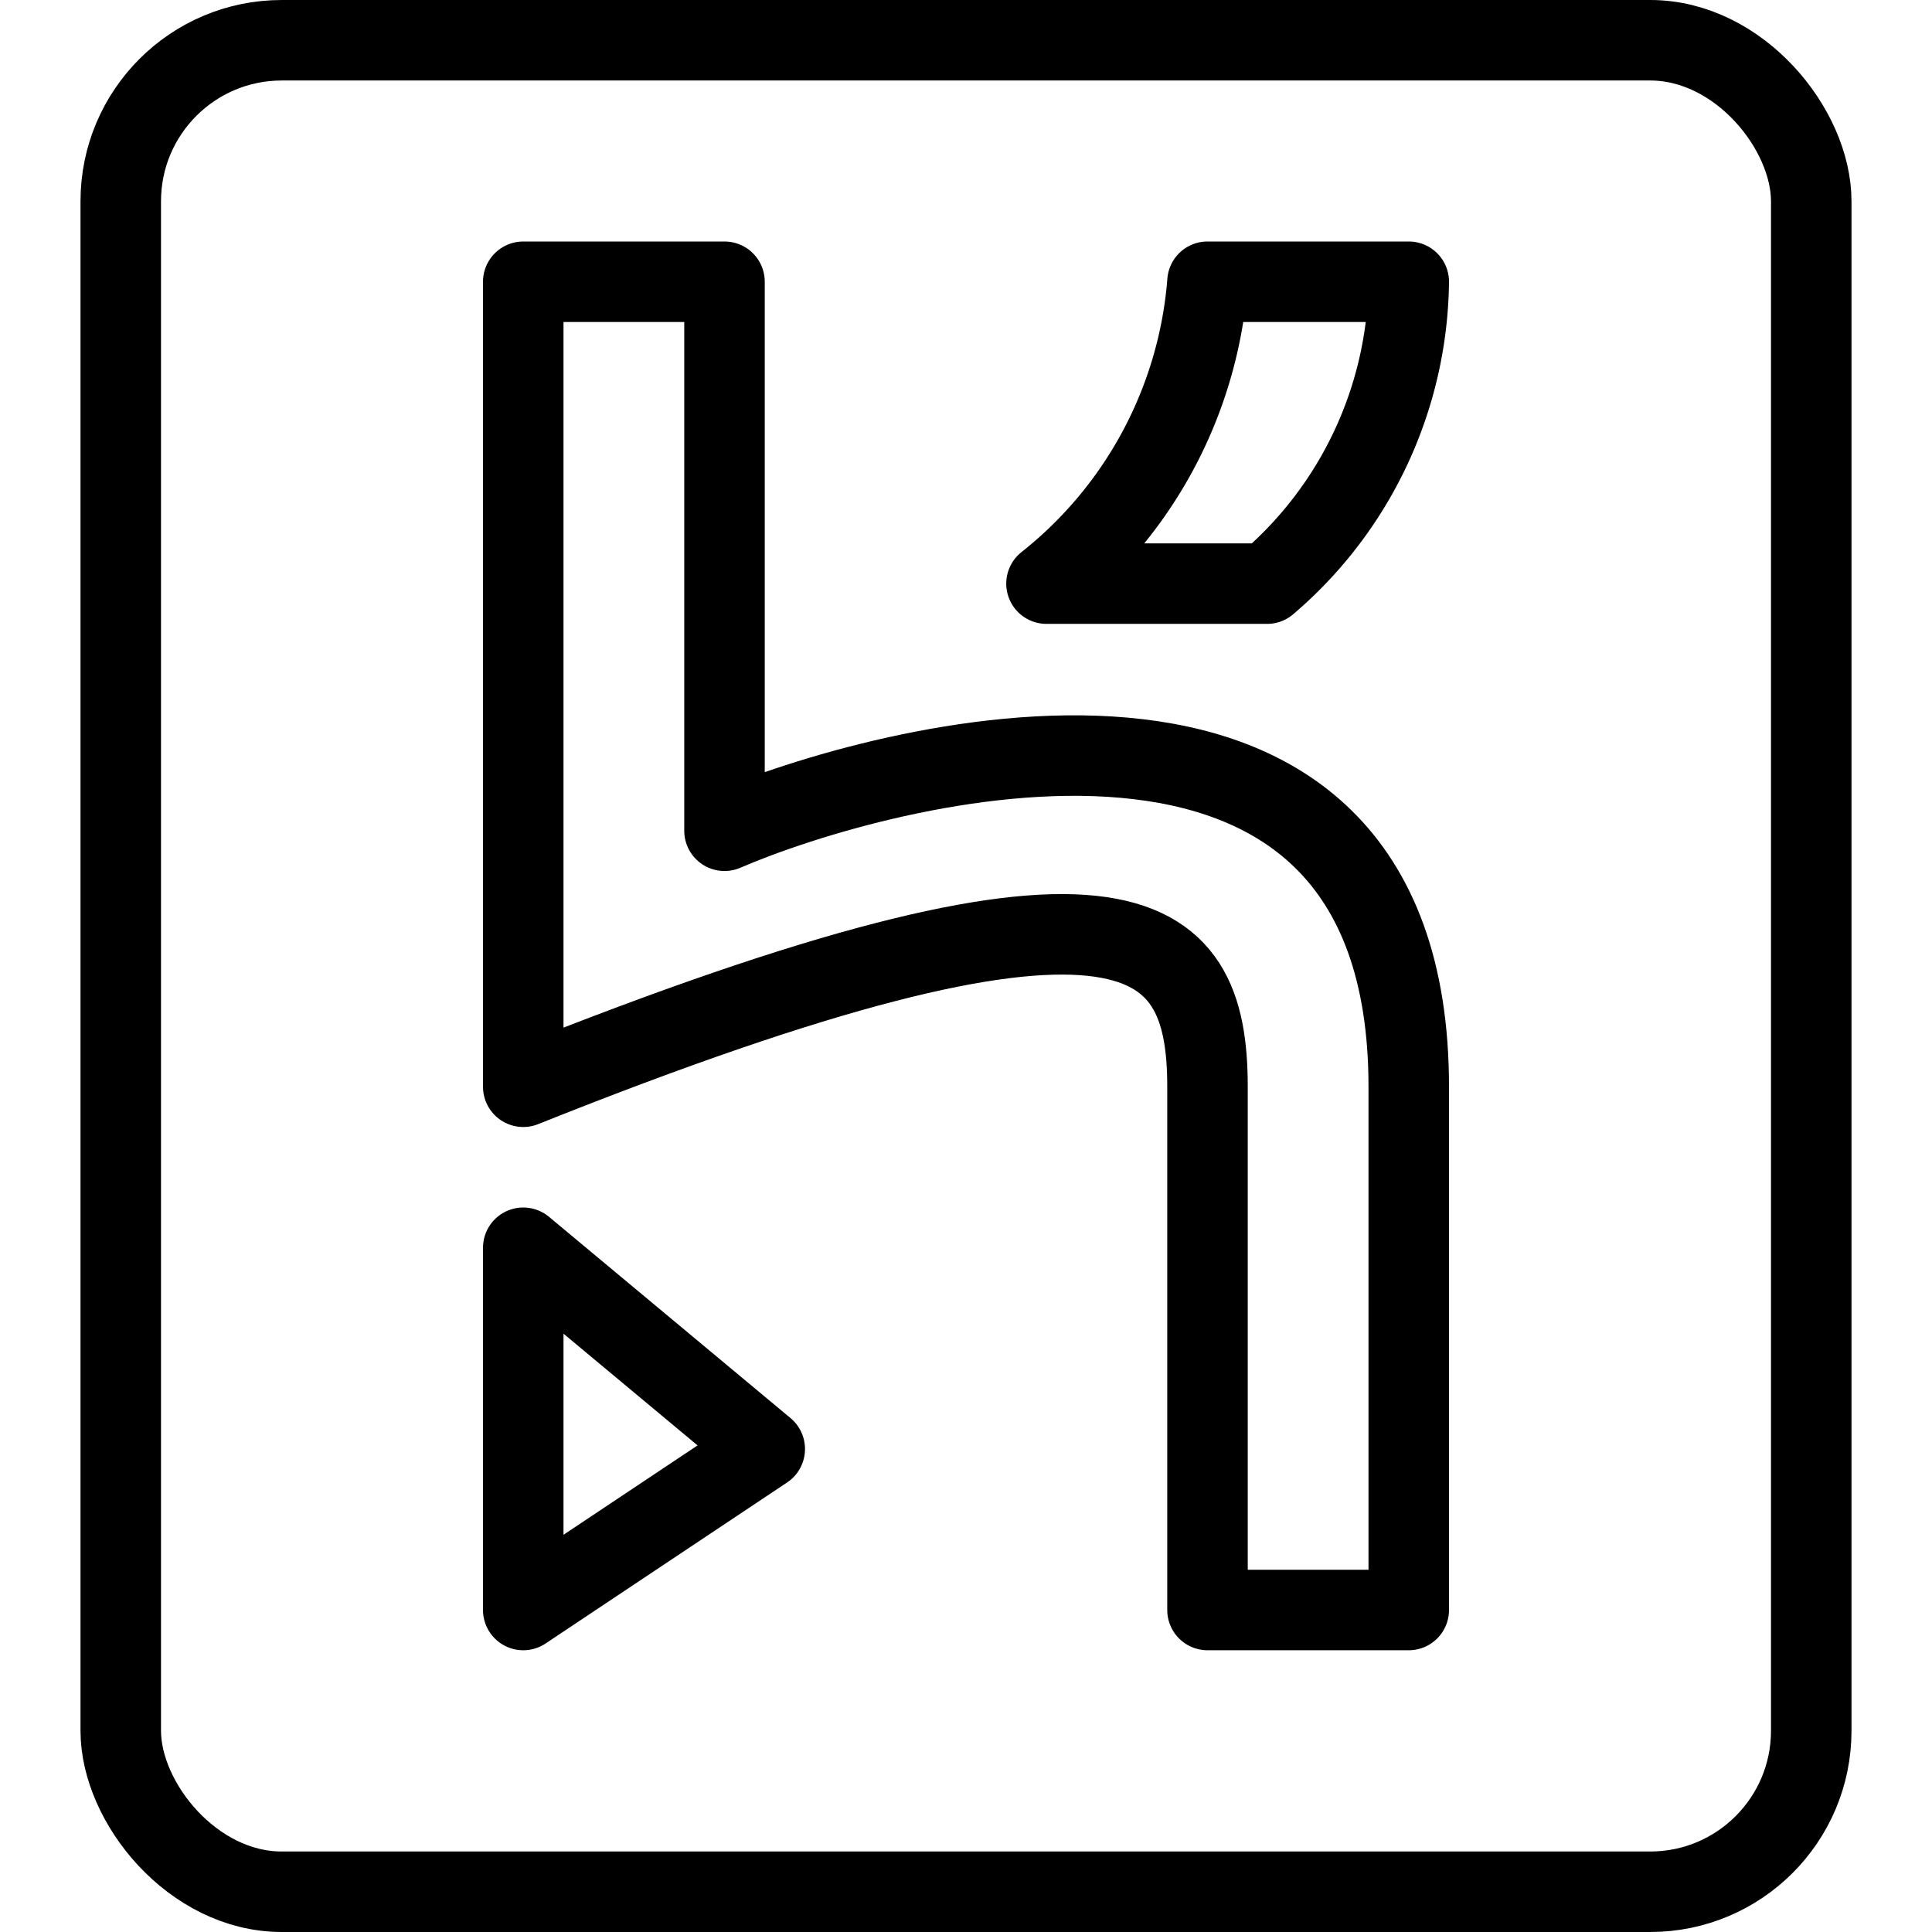 <svg xmlns="http://www.w3.org/2000/svg" viewBox="0 0 24 24">
  
<g transform="matrix(1,0,0,1,0,0)"><g>
    <rect x="1.5" y="0.5" width="21" height="23" rx="2" style="fill: none;stroke: #000000;stroke-linecap: round;stroke-linejoin: round"></rect>
    <path d="M9,10.32V3.5H6.5v10c7.5-3,8.5-2,8.5,0V20h2.5V13.5C17.5,7.66,10.9,9.5,9,10.32Z" style="fill: none;stroke: #000000;stroke-linecap: round;stroke-linejoin: round"></path>
    <polygon points="6.5 15.5 6.5 20 9.5 18 6.5 15.5" style="fill: none;stroke: #000000;stroke-linecap: round;stroke-linejoin: round"></polygon>
    <path d="M13,7.25A5.31,5.31,0,0,0,15,3.5h2.5a5,5,0,0,1-1.76,3.75Z" style="fill: none;stroke: #000000;stroke-linecap: round;stroke-linejoin: round"></path>
  </g></g></svg>